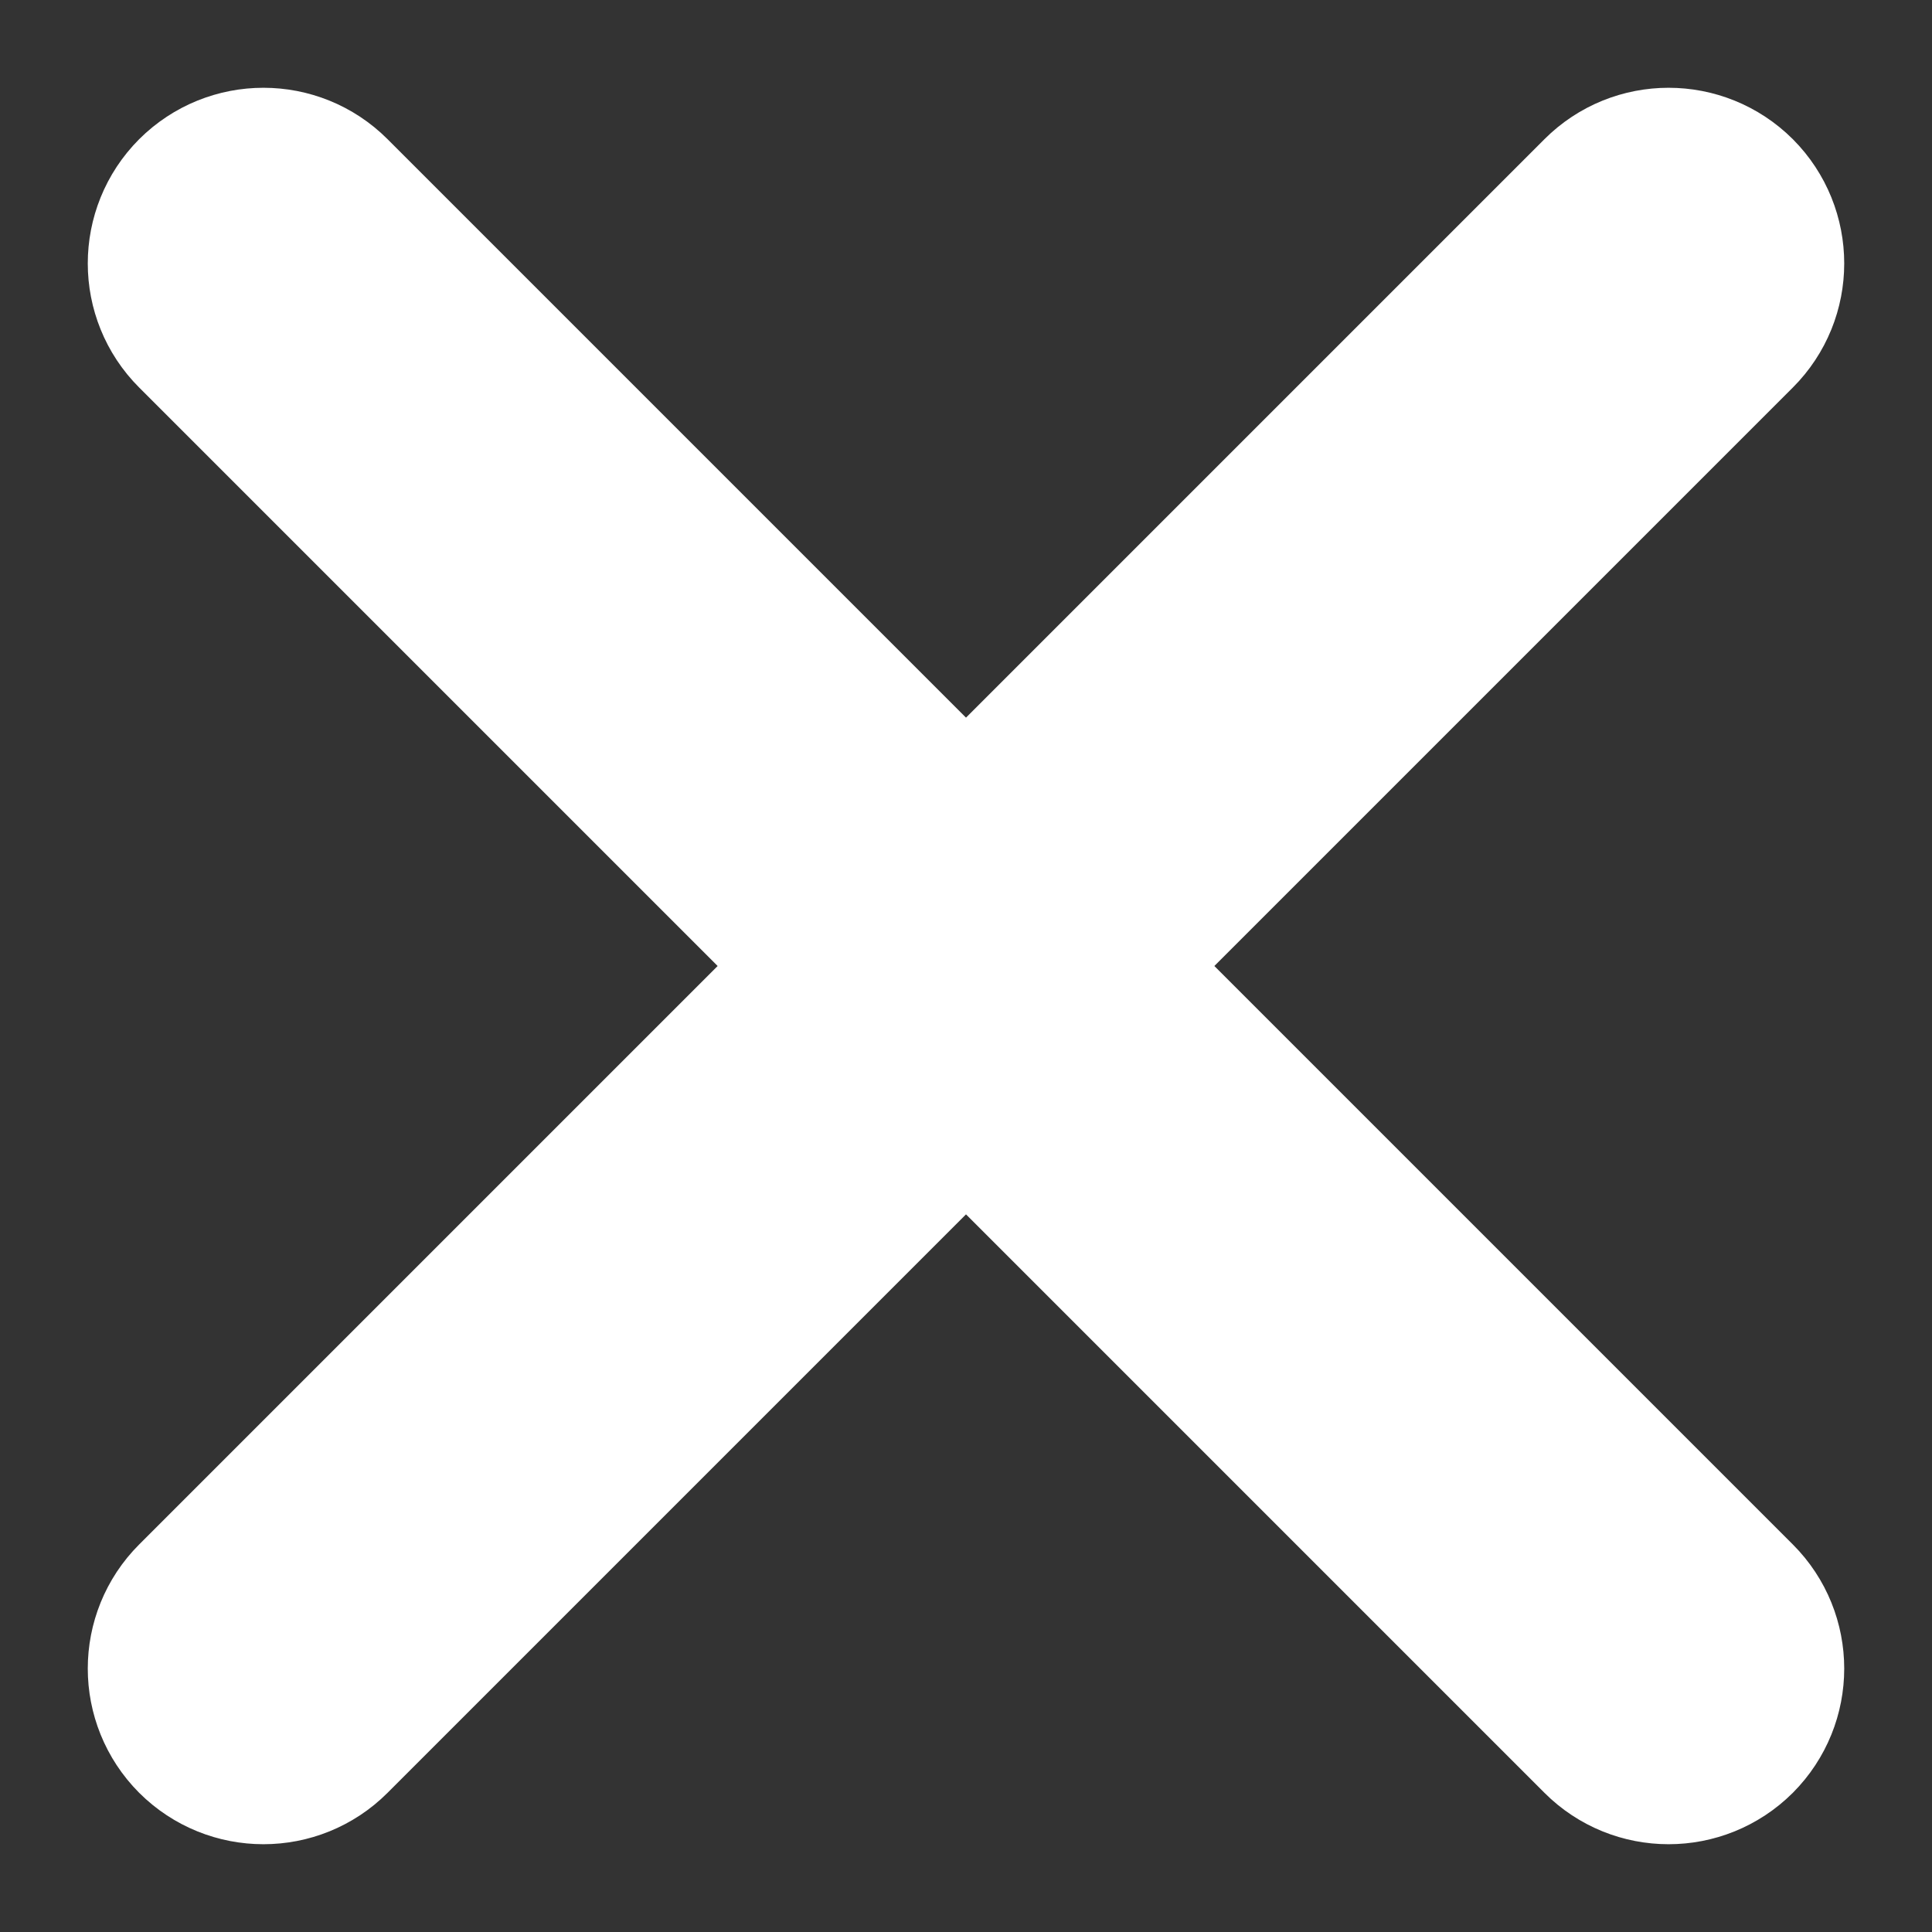 <svg width="11" height="11" viewBox="0 0 11 11" fill="none" xmlns="http://www.w3.org/2000/svg">
<rect x="0" y="0" width="11" height="11" fill="#333333" stroke="none"/>
<path d="M9.854 1.146C9.658 0.951 9.342 0.951 9.147 1.146L5.5 4.793L1.853 1.146C1.658 0.951 1.342 0.951 1.146 1.146C0.951 1.342 0.951 1.658 1.146 1.853L4.793 5.5L1.146 9.147C0.951 9.342 0.951 9.658 1.146 9.854C1.342 10.049 1.658 10.049 1.853 9.854L5.5 6.207L9.147 9.854C9.342 10.049 9.658 10.049 9.854 9.854C10.049 9.658 10.049 9.342 9.854 9.147L6.207 5.5L9.854 1.853C10.049 1.658 10.049 1.342 9.854 1.146Z" stroke="white"/>
</svg>
